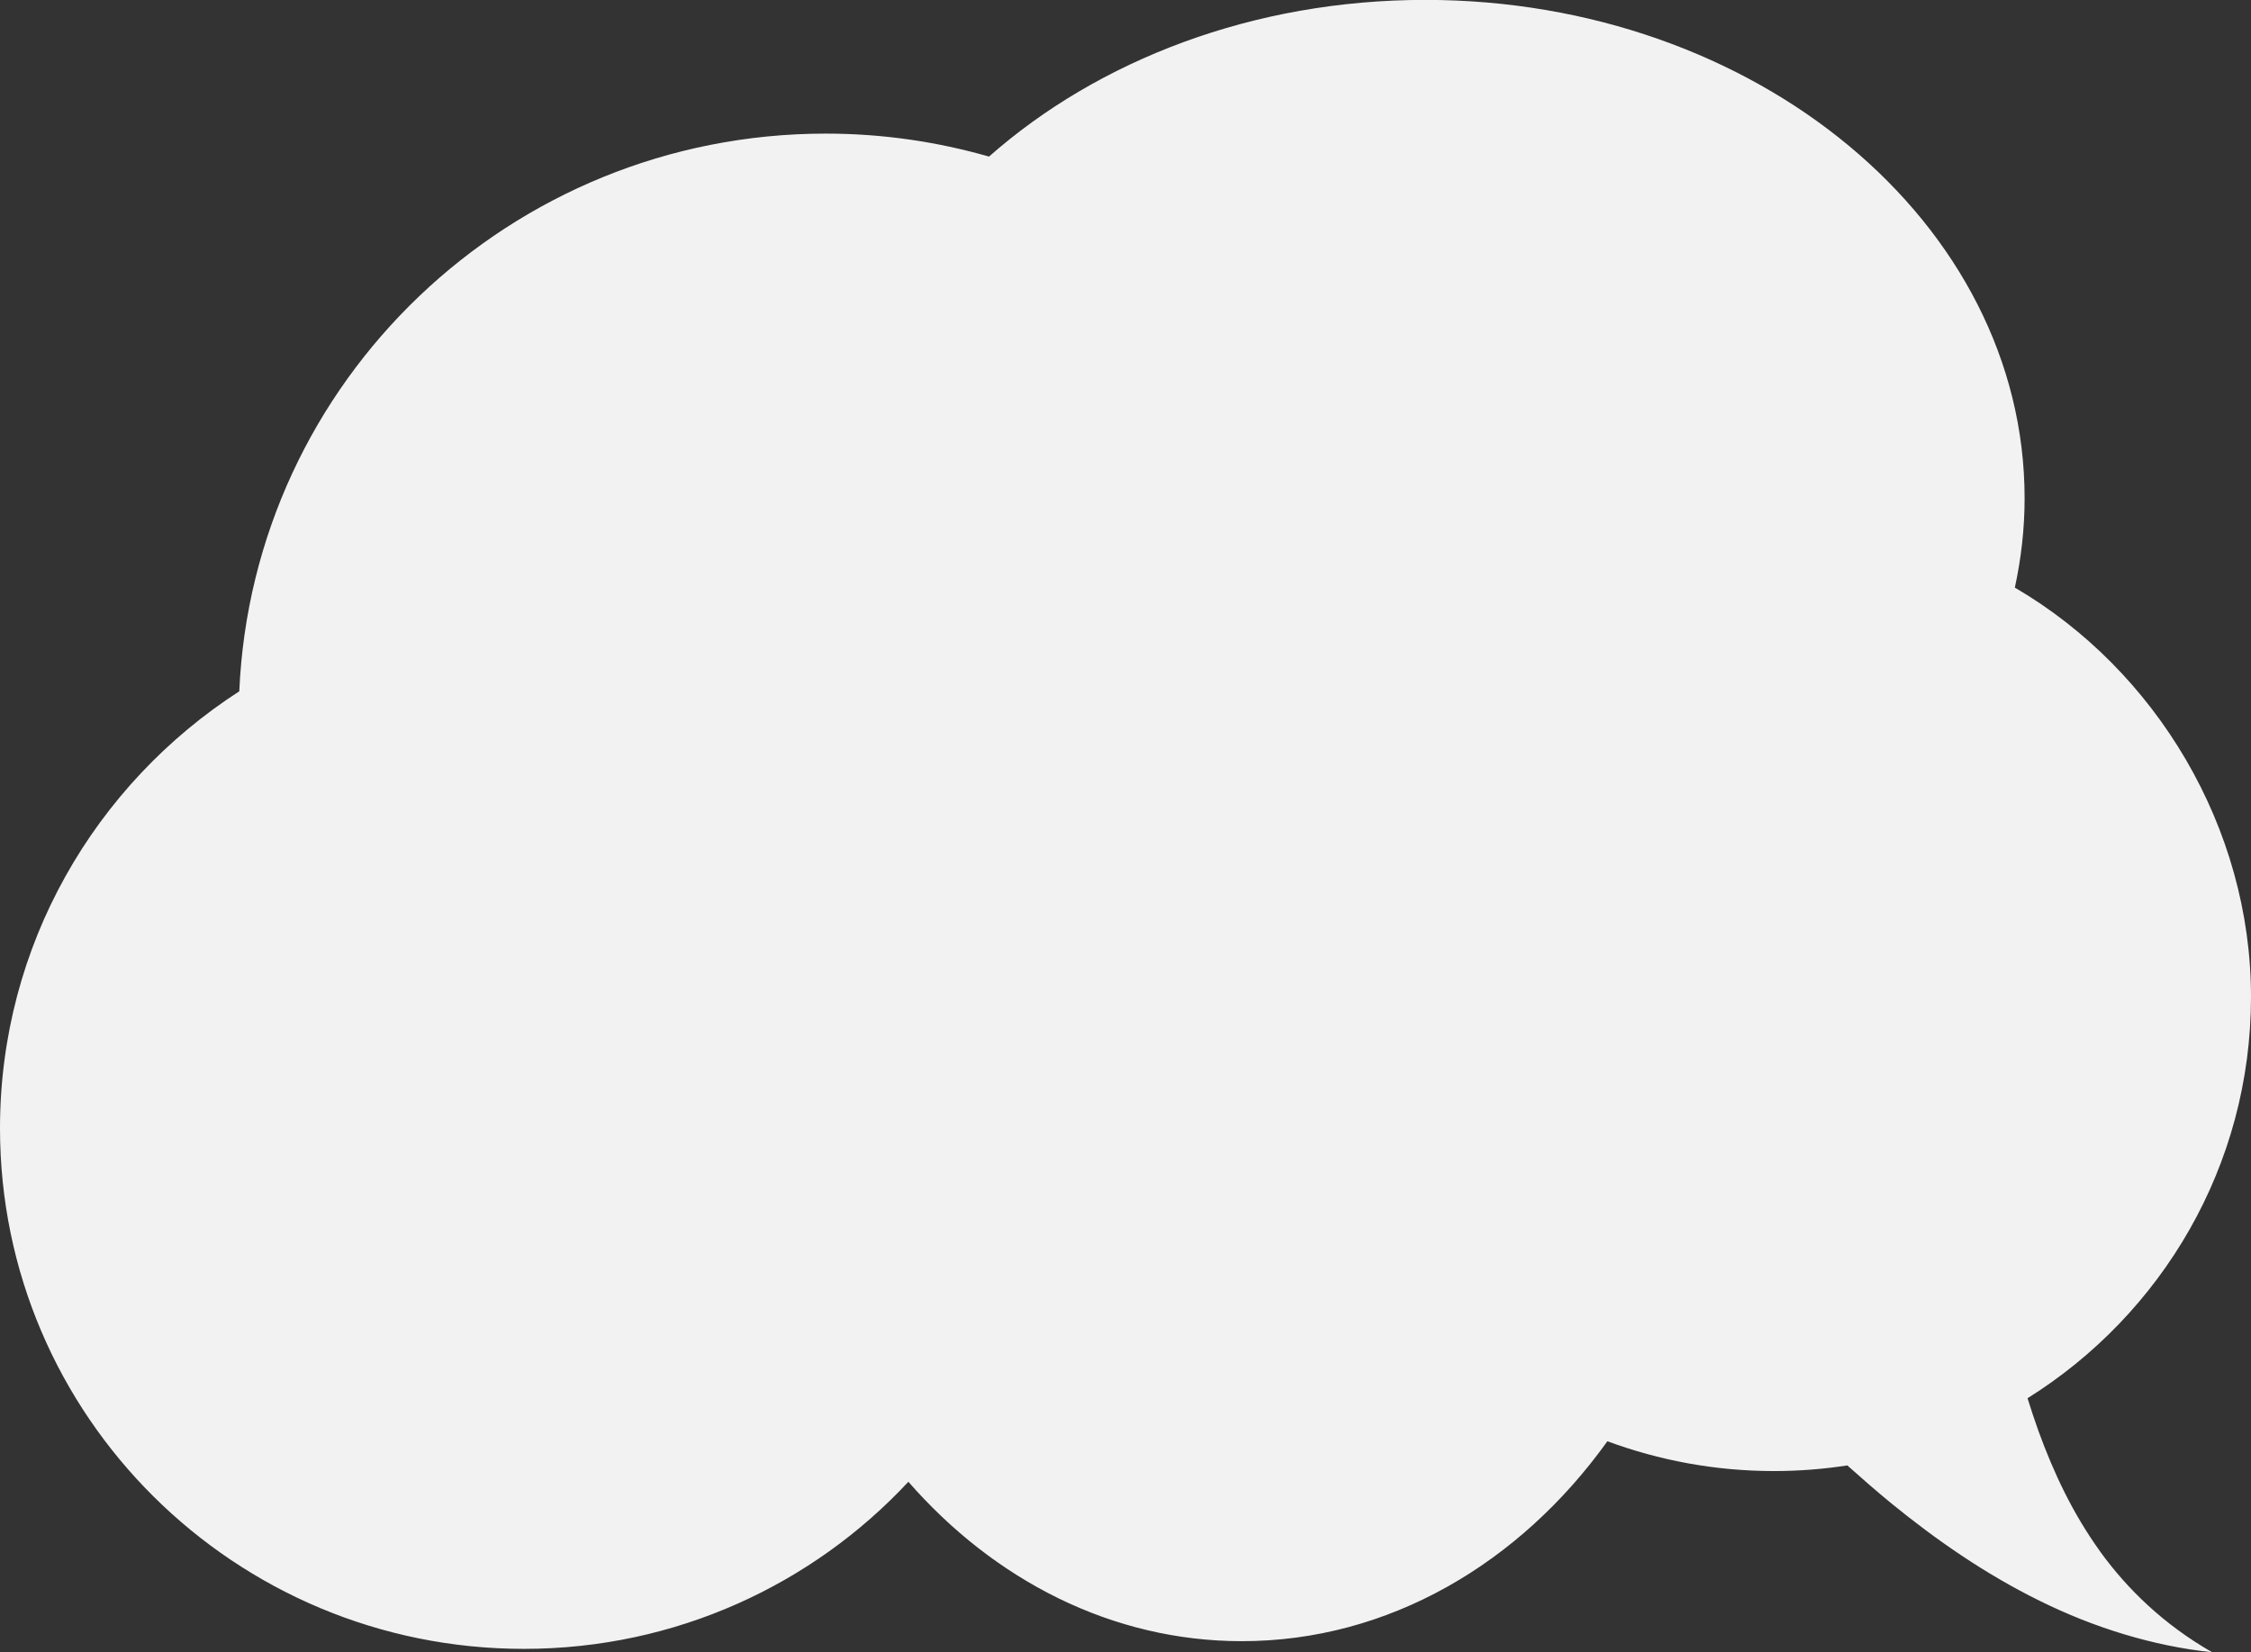 <?xml version="1.0" encoding="UTF-8"?><svg id="Layer_2" xmlns="http://www.w3.org/2000/svg" viewBox="0 0 207.71 152.47"><rect x="0" y="0" width="207.71" height="152.47" fill="#333333" stroke="none"/><defs><style>.cls-1{fill:#f2f2f2;}</style></defs><g id="Design"><path class="cls-1" d="M193.79,143.18c-2.52-3.49-4.28-7.24-5.69-11.11-.36-1-.69-2.01-1.01-3.03,12.38-7.74,20.62-21.44,20.62-37.05s-8.76-30.16-21.79-37.76c.58-2.68,.9-5.43,.9-8.24,0-25.4-24.77-46-55.31-46-15.87,0-30.16,5.56-40.25,14.46-4.78-1.37-9.83-2.12-15.06-2.12-29.12,0-52.87,22.84-54.12,51.47C8.79,72.37,0,87.23,0,104.13c0,26.53,21.64,48.04,48.34,48.04,14.02,0,26.65-5.94,35.48-15.42,7.94,9.09,18.79,14.71,30.77,14.71,13.54,0,25.66-7.18,33.73-18.45,4.79,1.77,9.97,2.75,15.37,2.75,2.3,0,4.56-.18,6.77-.52,1.32,1.18,2.66,2.35,4.06,3.5,4.12,3.36,8.66,6.52,13.68,8.99,5,2.48,10.51,4.19,15.92,4.75-4.46-2.56-7.81-5.81-10.33-9.29Z"/></g></svg>